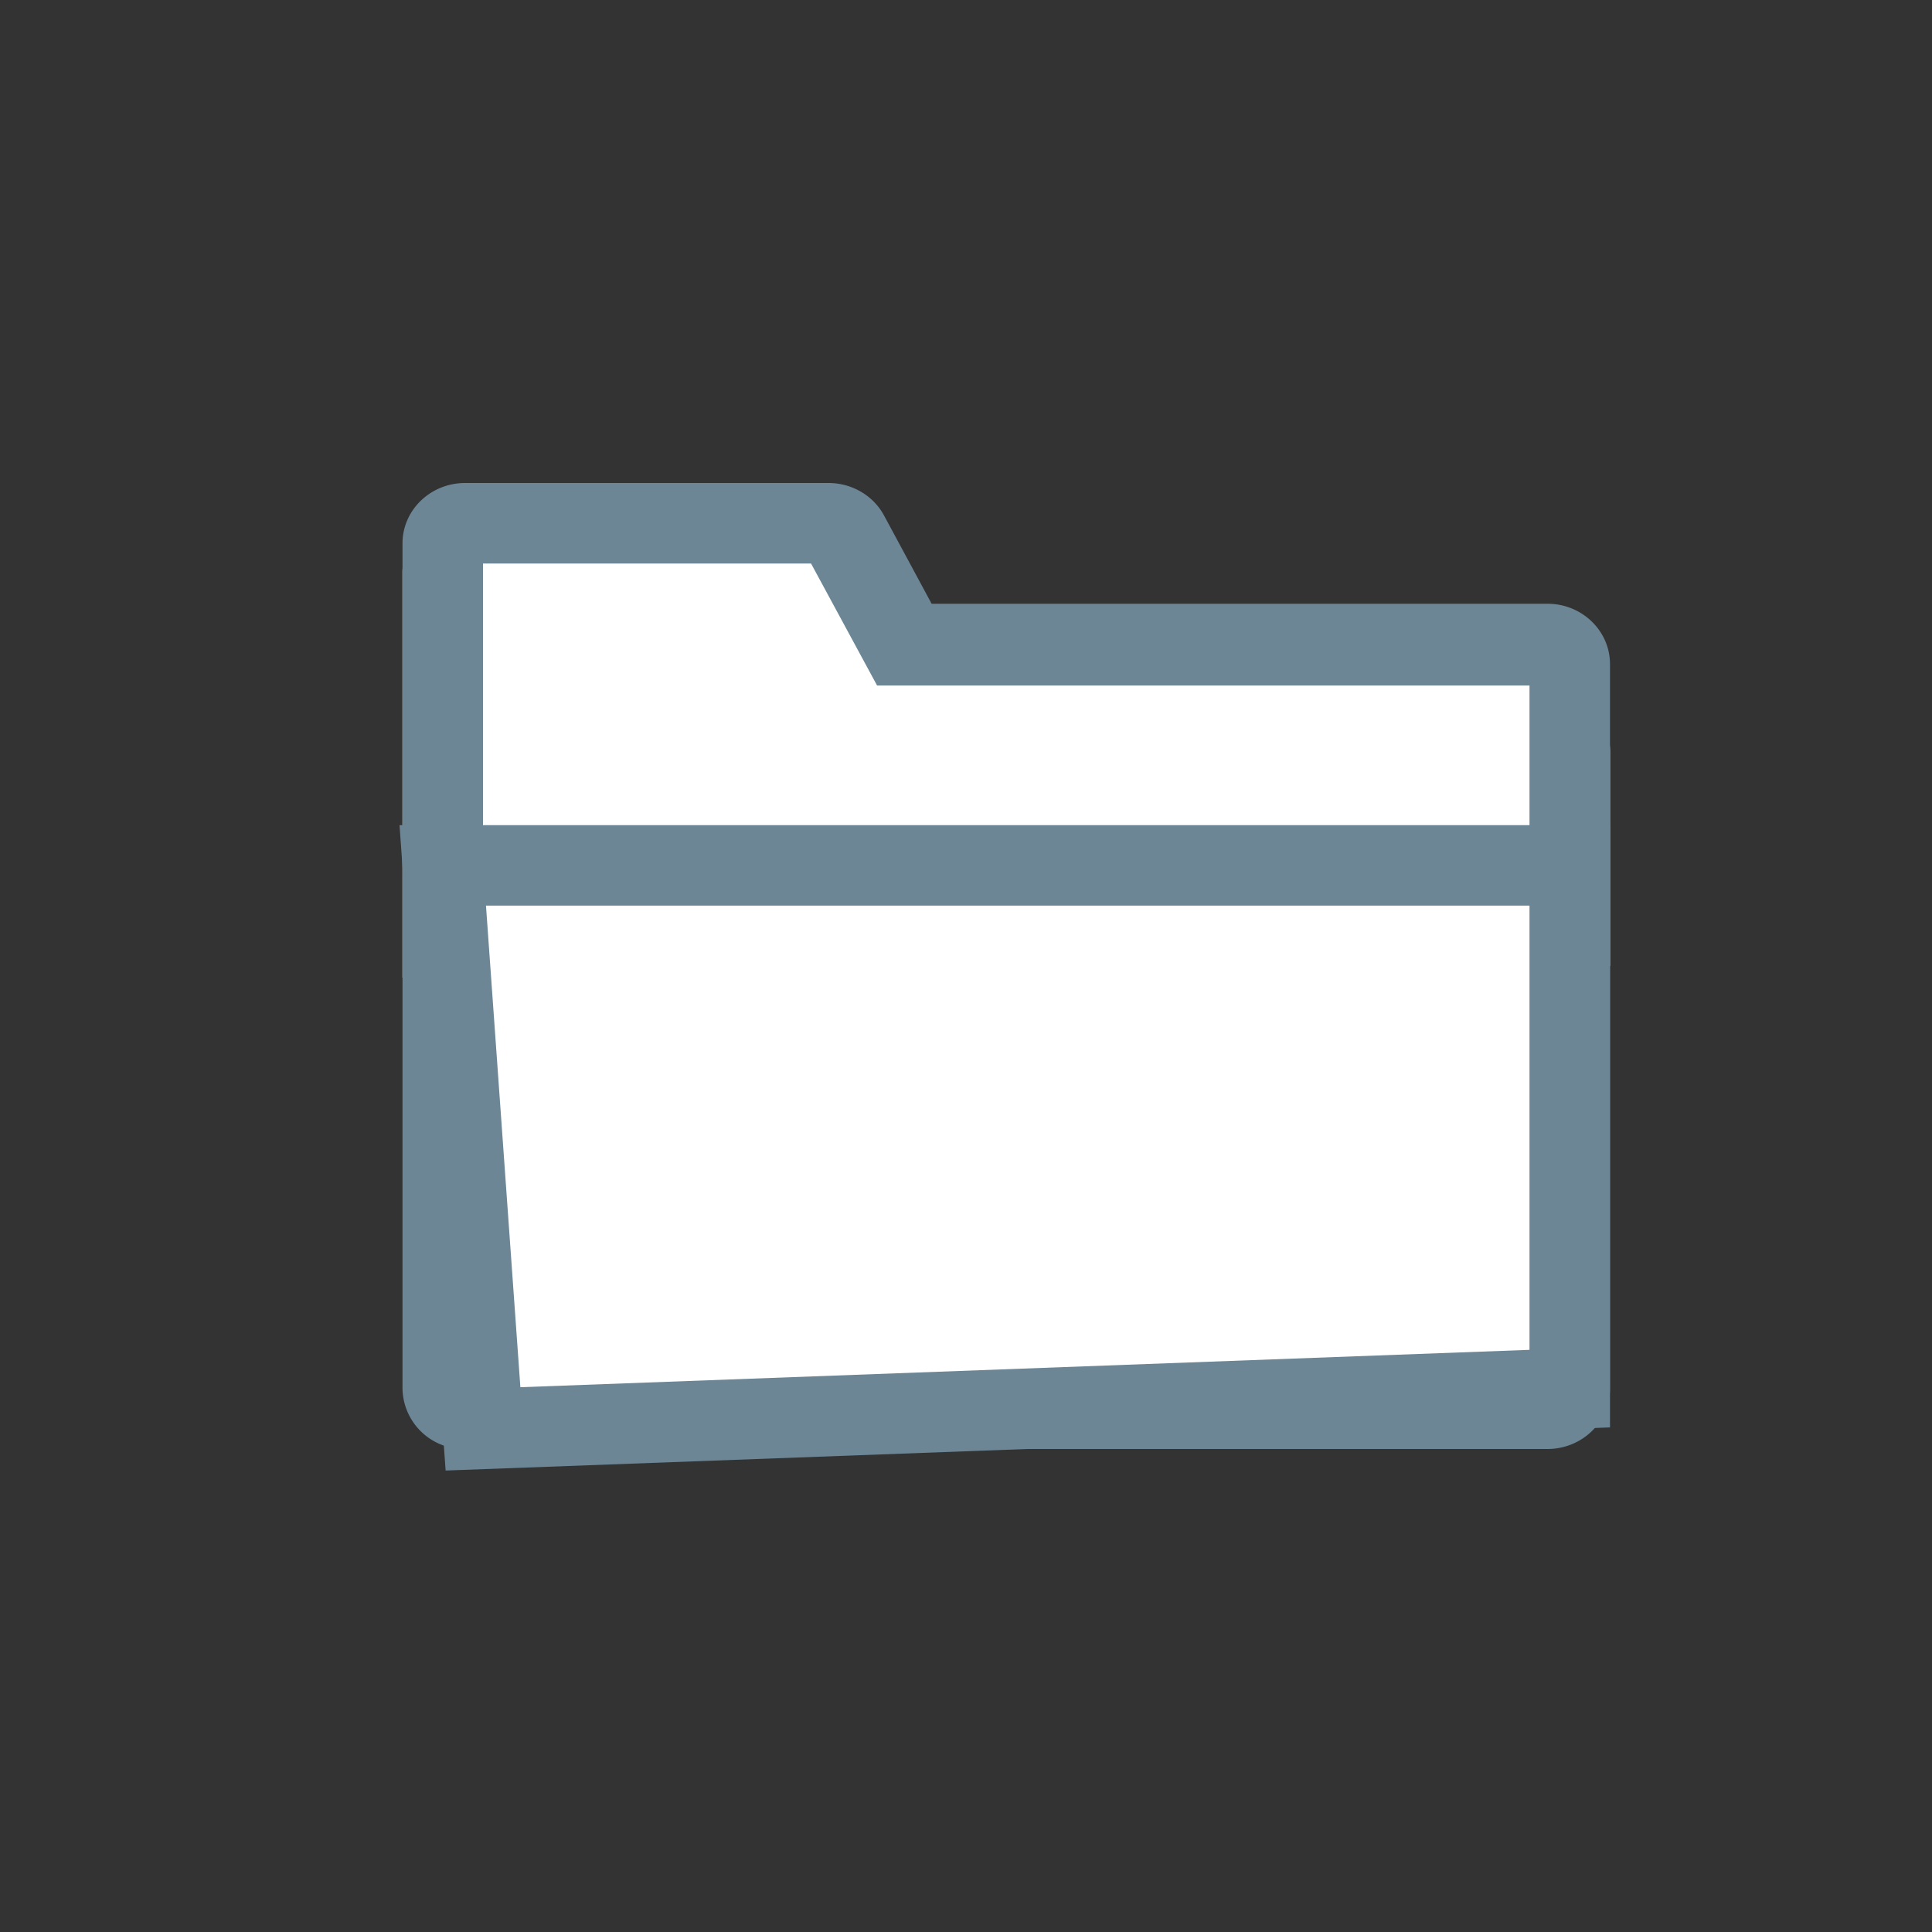<svg xmlns="http://www.w3.org/2000/svg" width="24" height="24" viewBox="0 0 24 24"><rect x="0" y="0" width="24" height="24" fill="#333333" stroke="none"/><g fill="none" fill-rule="evenodd"><path fill="#FFF" d="M5 7.113a1 1 0 0 1 1.107-.994l3.628.388a1 1 0 0 1 .787.547l.248.495 8.325.792a1 1 0 0 1 .905.996V12l-15 .144V7.113z"/><path fill="#6C8696" fill-rule="nonzero" d="M10.292 6c.29 0 .557.156.69.404l.591 1.096h7.65c.429 0 .777.336.777.75v9c0 .414-.348.75-.778.75H5.778A.764.764 0 0 1 5 17.25V6.75c0-.414.348-.75.778-.75h4.514zm-.218 1H6v10h13V8.515h-8.105L10.075 7z"/><path fill="#FFF" stroke="#6C8696" d="M19.5 10.75v6.5l-13.5.5-.5-7h14z"/></g></svg>